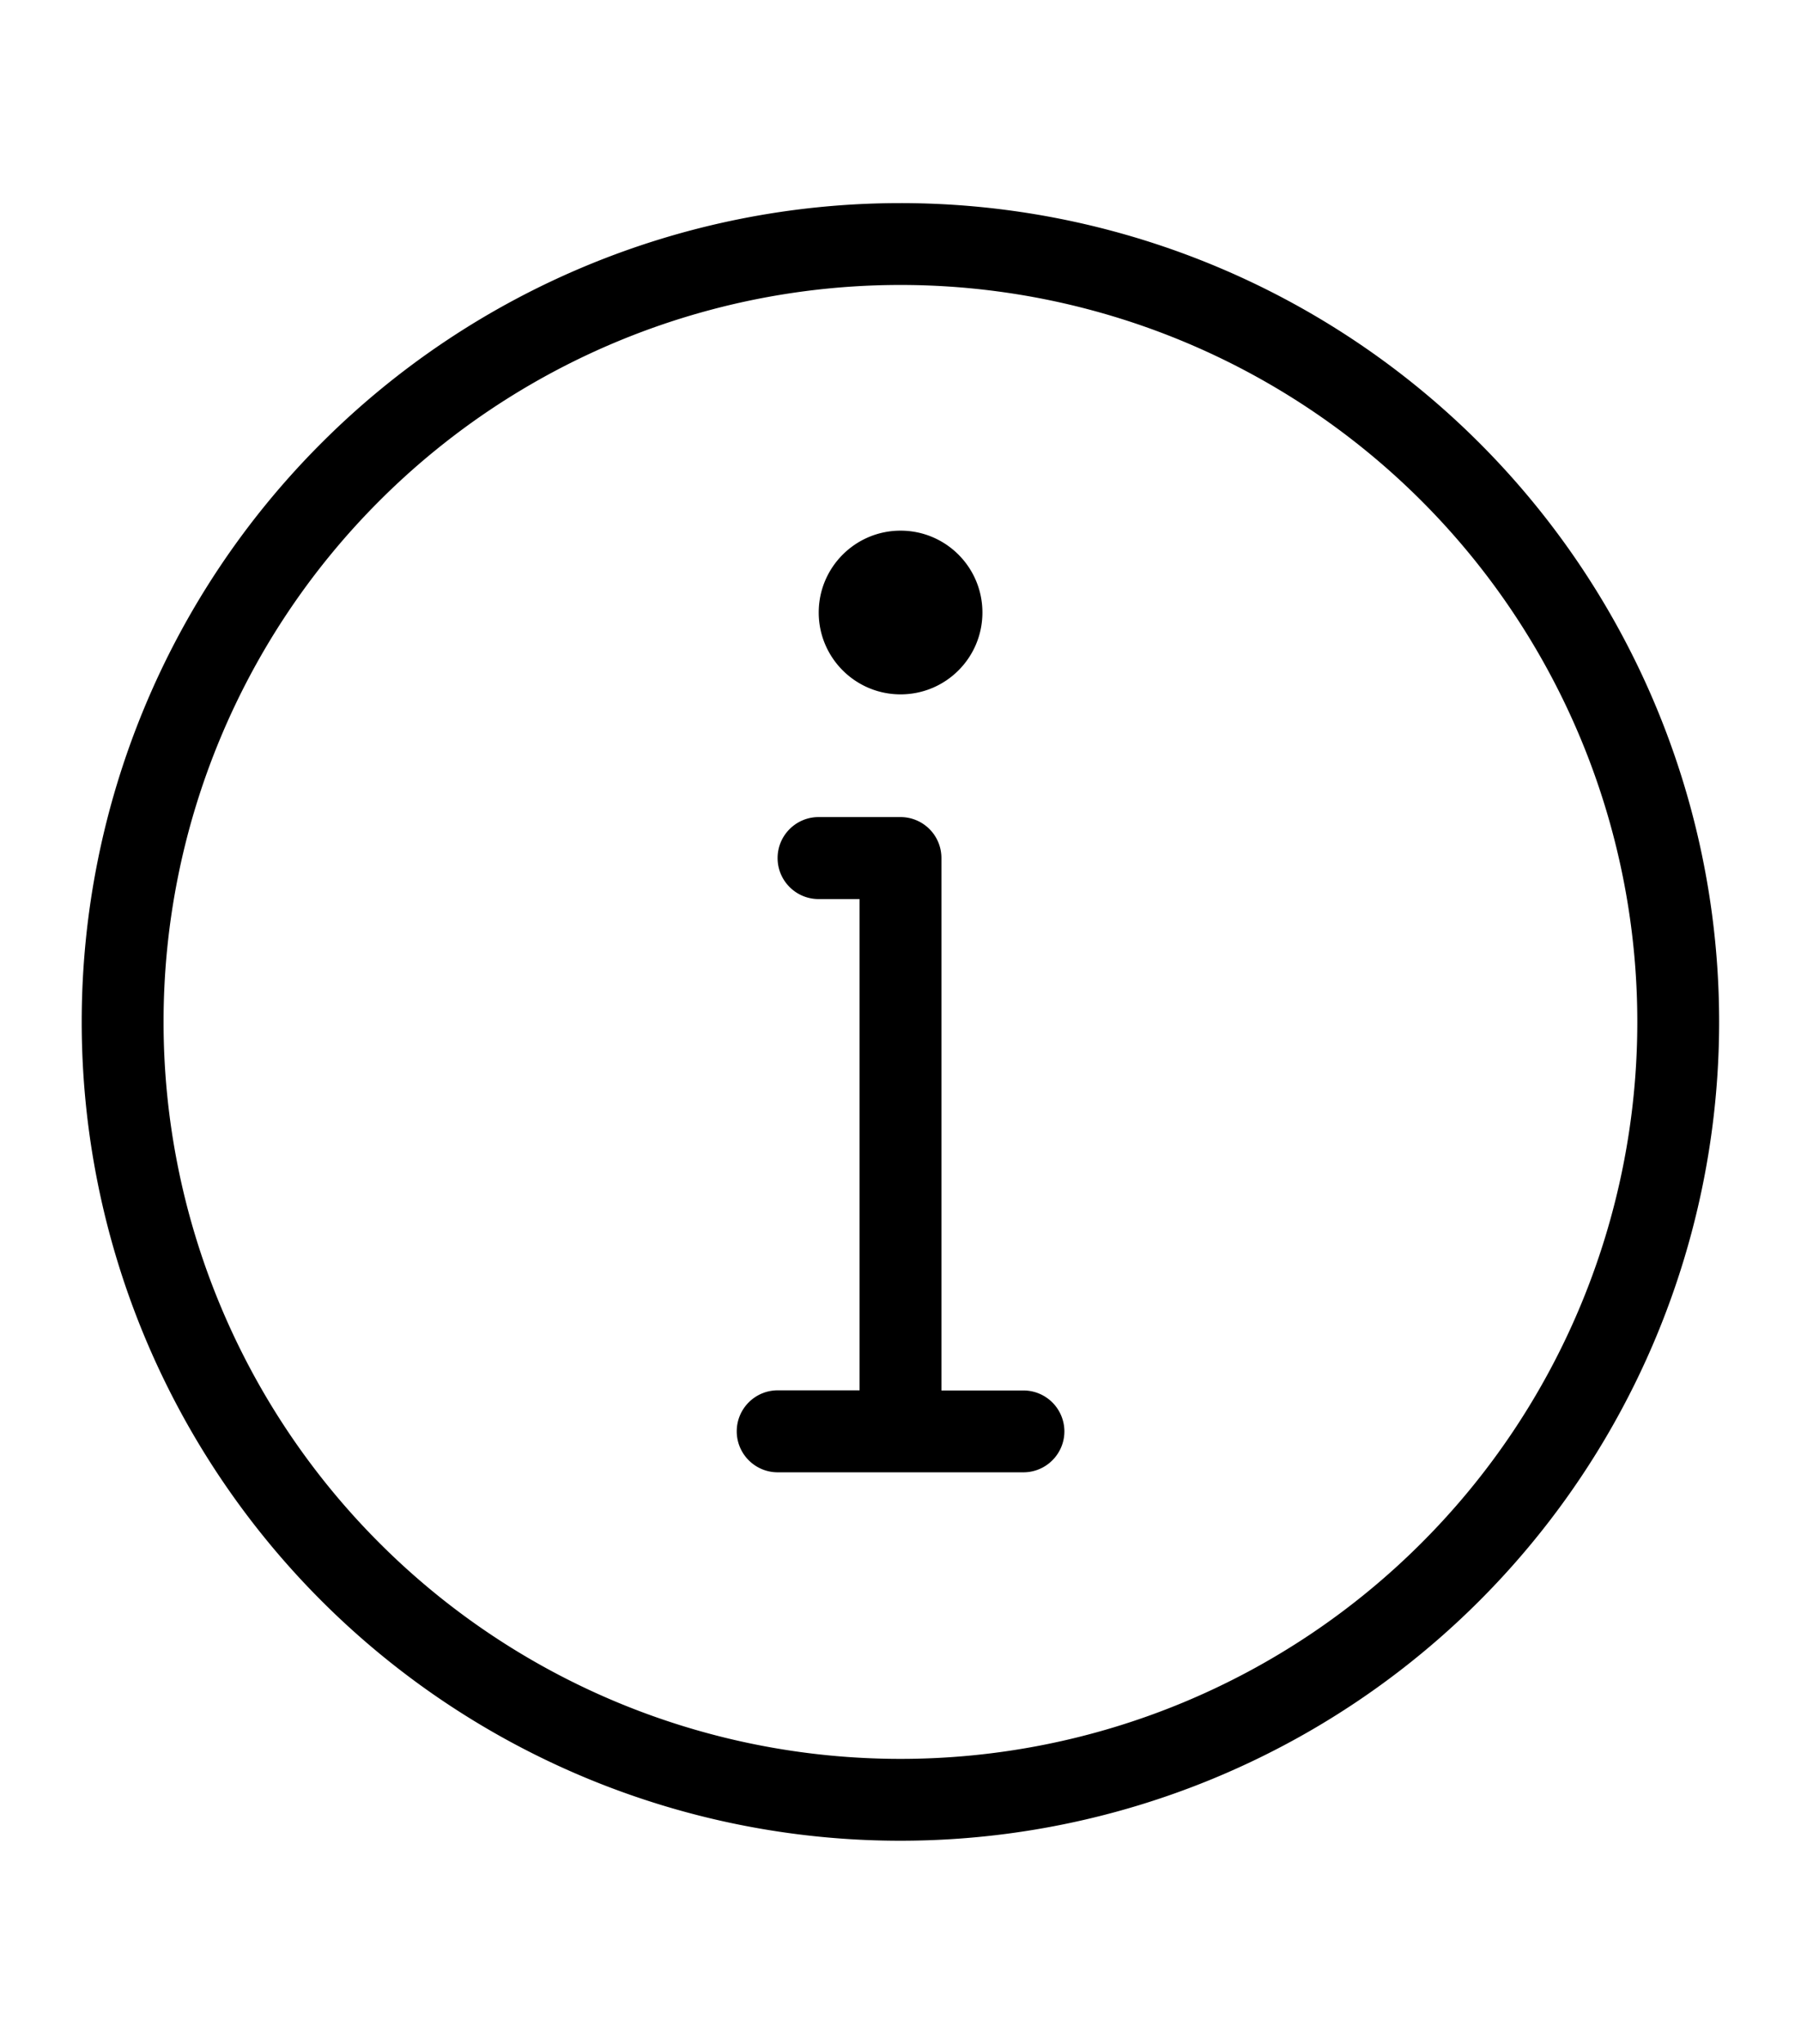 <svg xmlns="http://www.w3.org/2000/svg" xml:space="preserve" style="enable-background:new 0 0 135.33 153.56" viewBox="0 0 135.33 153.56"><path d="M67.66 15.26c-16.32 0-31.96 6.48-43.5 18.02C12.62 44.81 6.14 60.46 6.14 76.78s6.48 31.96 18.02 43.5 27.19 18.02 43.5 18.02A61.522 61.522 0 0 0 98.42 23.5a61.504 61.504 0 0 0-30.76-8.24zm0 116.89c-14.69 0-28.77-5.83-39.15-16.22-10.38-10.38-16.22-24.47-16.22-39.15s5.83-28.77 16.22-39.15a55.36 55.36 0 0 1 78.3 0c10.38 10.38 16.22 24.47 16.22 39.15s-5.83 28.77-16.22 39.15a55.326 55.326 0 0 1-39.15 16.22z"/><path d="M76.89 104.47h-6.15v-40a3.072 3.072 0 0 0-3.08-3.08h-6.15c-1.7 0-3.08 1.38-3.08 3.08 0 1.7 1.38 3.08 3.08 3.08h3.08v36.91h-6.15c-1.7 0-3.08 1.38-3.08 3.08 0 1.7 1.38 3.08 3.08 3.08H76.9c1.7 0 3.08-1.38 3.08-3.08a3.081 3.081 0 0 0-3.09-3.07zM73.82 46.02c0 3.4-2.75 6.15-6.15 6.15s-6.15-2.76-6.15-6.15 2.75-6.15 6.15-6.15 6.15 2.75 6.15 6.15"/></svg>
